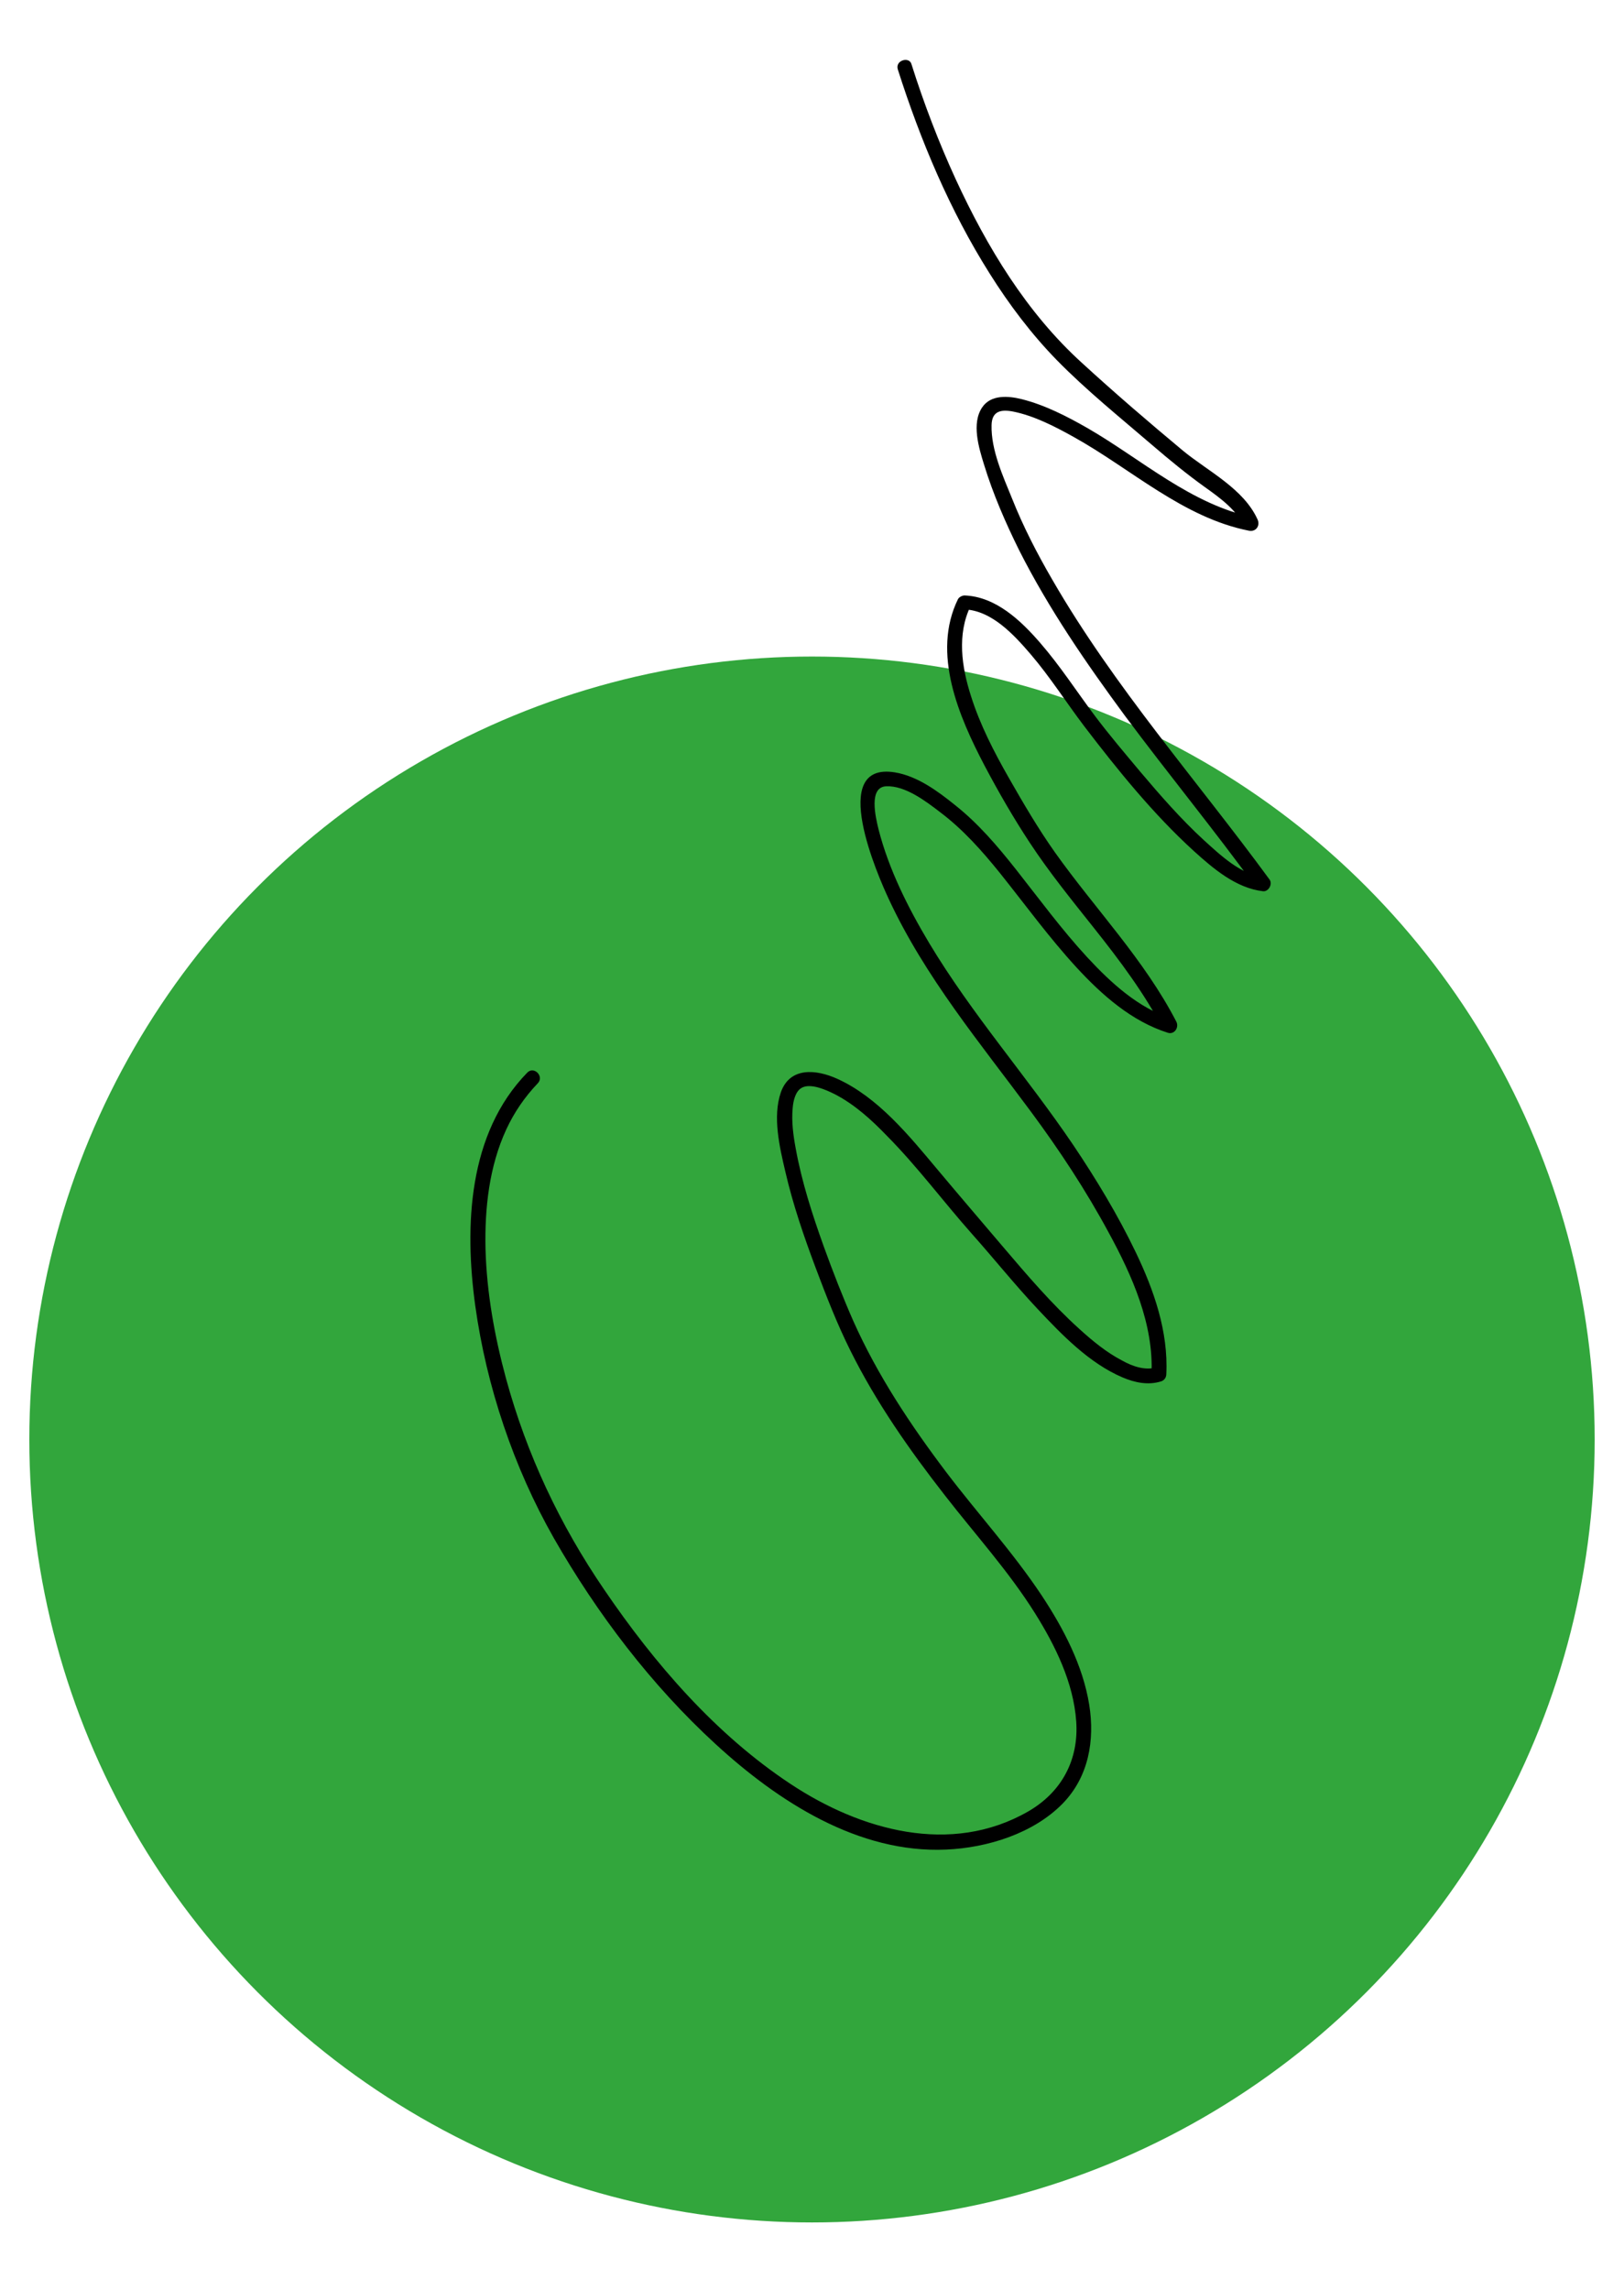 <?xml version="1.0" encoding="utf-8"?>
<!-- Generator: Adobe Illustrator 26.3.1, SVG Export Plug-In . SVG Version: 6.00 Build 0)  -->
<svg version="1.1" id="Warstwa_1" xmlns="http://www.w3.org/2000/svg" xmlns:xlink="http://www.w3.org/1999/xlink" x="0px" y="0px"
	 viewBox="0 0 537.2 757.2" style="enable-background:new 0 0 537.2 757.2;" xml:space="preserve">
<style type="text/css">
	.st0{fill:#32A63C;}
</style>
<circle class="st0" cx="268.6" cy="476" r="258.9"/>
<g>
	<g>
		<path d="M297,23c7.5,23.5,17.2,46.6,30.4,67.5c6.4,10.2,13.8,20,22.2,28.6c9.9,10.1,21.1,19.1,31.8,28.3
			c5.6,4.8,11.2,9.4,17.2,13.7c5.2,3.7,10.7,7.7,13.4,13.7c0.9-1.2,1.9-2.4,2.8-3.7c-20.6-4.1-37.3-19.3-55-29.5
			c-6.8-3.9-14.2-7.7-21.8-9.6c-4.4-1.1-10.2-1.6-13.1,2.7c-3.6,5.3-1.1,13.4,0.6,18.9c3,9.8,7.1,19.2,11.6,28.3
			c9.8,19.4,22.2,37.4,35.1,54.9c14.3,19.2,29.5,37.7,43.6,57.1c0.7-1.3,1.4-2.5,2.2-3.8c-7.6-0.9-14.5-7.5-19.9-12.4
			c-7.5-6.9-14.3-14.7-20.9-22.5c-5.1-6.1-10.3-12.2-15.1-18.6c-6-8-11.4-16.4-18-24c-6.4-7.4-14.7-15.3-25-15.7
			c-0.8,0-1.8,0.5-2.2,1.2c-8.8,17.9,0.3,38.9,8.8,55.1c4.6,8.7,9.5,17.2,14.9,25.4c6.5,9.9,14,19.1,21.3,28.3
			c8.5,10.7,16.7,21.6,23,33.7c0.9-1.2,1.9-2.4,2.8-3.7c-11.2-3.6-20.2-11.9-28-20.3c-8.5-9.2-15.9-19.3-23.7-29.2
			c-6.1-7.7-12.4-15.1-20.1-21.2c-5.7-4.6-12.5-9.6-19.9-10.8c-22.3-3.6-5.5,34.4-2,41.9c12,25.8,30.3,47.7,47.1,70.4
			c9.4,12.7,18.1,25.9,25.6,39.8c7.8,14.3,15,30.4,14.2,47c0.6-0.8,1.2-1.6,1.8-2.4c-3.9,1.2-8.1-0.3-11.5-2.2
			c-5.2-2.7-9.8-6.5-14.1-10.4c-9.2-8.3-17.3-17.8-25.3-27.2c-7.3-8.6-14.6-17.1-21.8-25.7c-9.3-11.1-19.6-23.8-33.1-29.9
			c-6.9-3.1-15.6-4-18.6,4.5c-2.8,8.1-0.4,18.2,1.5,26.3c2.5,10.8,6.1,21.3,10,31.7c3.5,9.3,7.1,18.6,11.5,27.4
			c8.5,17.1,19.5,32.8,31.2,47.8c10,12.9,21.2,25.2,29.9,39.1c6.7,10.7,12.7,22.9,13.6,35.7c0.9,12.7-4.8,23.4-15.9,29.8
			c-25.6,14.7-55.5,6.2-78.6-9.1c-24.8-16.4-45-39.8-61.6-64.2c-14.7-21.5-25.6-44.6-32.5-69.8c-3.8-14-6.4-28.4-6.8-42.9
			c-0.3-13.4,1.2-27.3,6.9-39.6c2.6-5.6,6.1-10.7,10.4-15.2c2.2-2.3-1.3-5.8-3.5-3.5c-19.6,20.1-20.8,50.7-17.2,77
			c3.7,26.7,12.7,53.5,26,76.9c14.3,25,32.3,48.7,53.6,68.2c20.6,18.9,47.1,36.1,76.2,34.8c13.6-0.6,28.8-5.3,38.5-15.2
			c8.6-8.8,10.7-20.9,8.8-32.7c-2.1-13-8.5-25.2-15.7-36.1c-9.5-14.3-21.2-27.1-31.6-40.8c-11.8-15.6-22.7-32-30.7-49.9
			c-3.4-7.7-6.8-16.4-9.8-24.7c-3.8-10.6-7.3-21.4-9.3-32.5c-0.8-4.3-1.4-8.8-1-13.2c0.2-2.7,1-5.7,3-6.8c2.9-1.6,7.9,0.6,10.9,2.1
			c6.6,3.4,12.2,8.5,17.3,13.8c10.1,10.2,18.6,21.7,28.1,32.4c7.3,8.2,14.1,16.7,21.6,24.7c8.1,8.6,17.2,18.1,28.3,22.8
			c4,1.7,8.4,2.6,12.6,1.3c1.1-0.3,1.8-1.3,1.8-2.4c0.7-14.1-4.1-27.8-10.1-40.3c-5.9-12.3-13.1-24.2-20.7-35.5
			c-15.3-22.6-33.5-43.2-47.6-66.7c-7-11.7-13.4-24.4-16.8-37.7c-1-4.1-3.3-13.9,2.5-14.2c6.3-0.3,13.1,4.9,17.8,8.5
			c7.6,5.7,13.9,12.8,19.8,20.1c8.4,10.5,16.3,21.4,25.4,31.3c8.4,9.1,18.2,17.8,30.2,21.6c2.2,0.7,3.8-1.8,2.8-3.7
			c-10.6-20.5-26.8-37.2-40.1-55.9c-5.6-7.9-10.5-16.3-15.3-24.7c-4.9-8.6-9.5-17.5-12.5-27c-3.1-9.6-4.7-20.5-0.1-29.9
			c-0.7,0.4-1.4,0.8-2.2,1.2c9.1,0.3,16.5,8.4,22,14.8c6.5,7.6,11.8,16,17.8,23.9c11,14.4,22.8,29,36.2,41.2
			c6.4,5.8,14,12.3,22.9,13.3c1.8,0.2,3.2-2.3,2.2-3.8c-24.1-32.9-51.4-63.7-71.9-99.2c-5-8.6-9.6-17.5-13.3-26.8
			c-3-7.4-7-16.1-6.8-24.3c0.1-4.7,3.1-5.3,7.2-4.5c6.9,1.4,13.7,4.9,19.8,8.3c19,10.5,36.3,26.8,58.2,31.1c2.3,0.4,3.7-1.7,2.8-3.7
			c-4.6-10.2-16.3-15.9-24.6-22.7c-11.4-9.5-22.6-19.1-33.5-29.1c-18.3-16.6-31.4-38.3-41.7-60.6c-5.7-12.4-10.6-25.2-14.7-38.2
			C300.8,18.6,296,19.9,297,23L297,23z"/>
	</g>
</g>
</svg>
